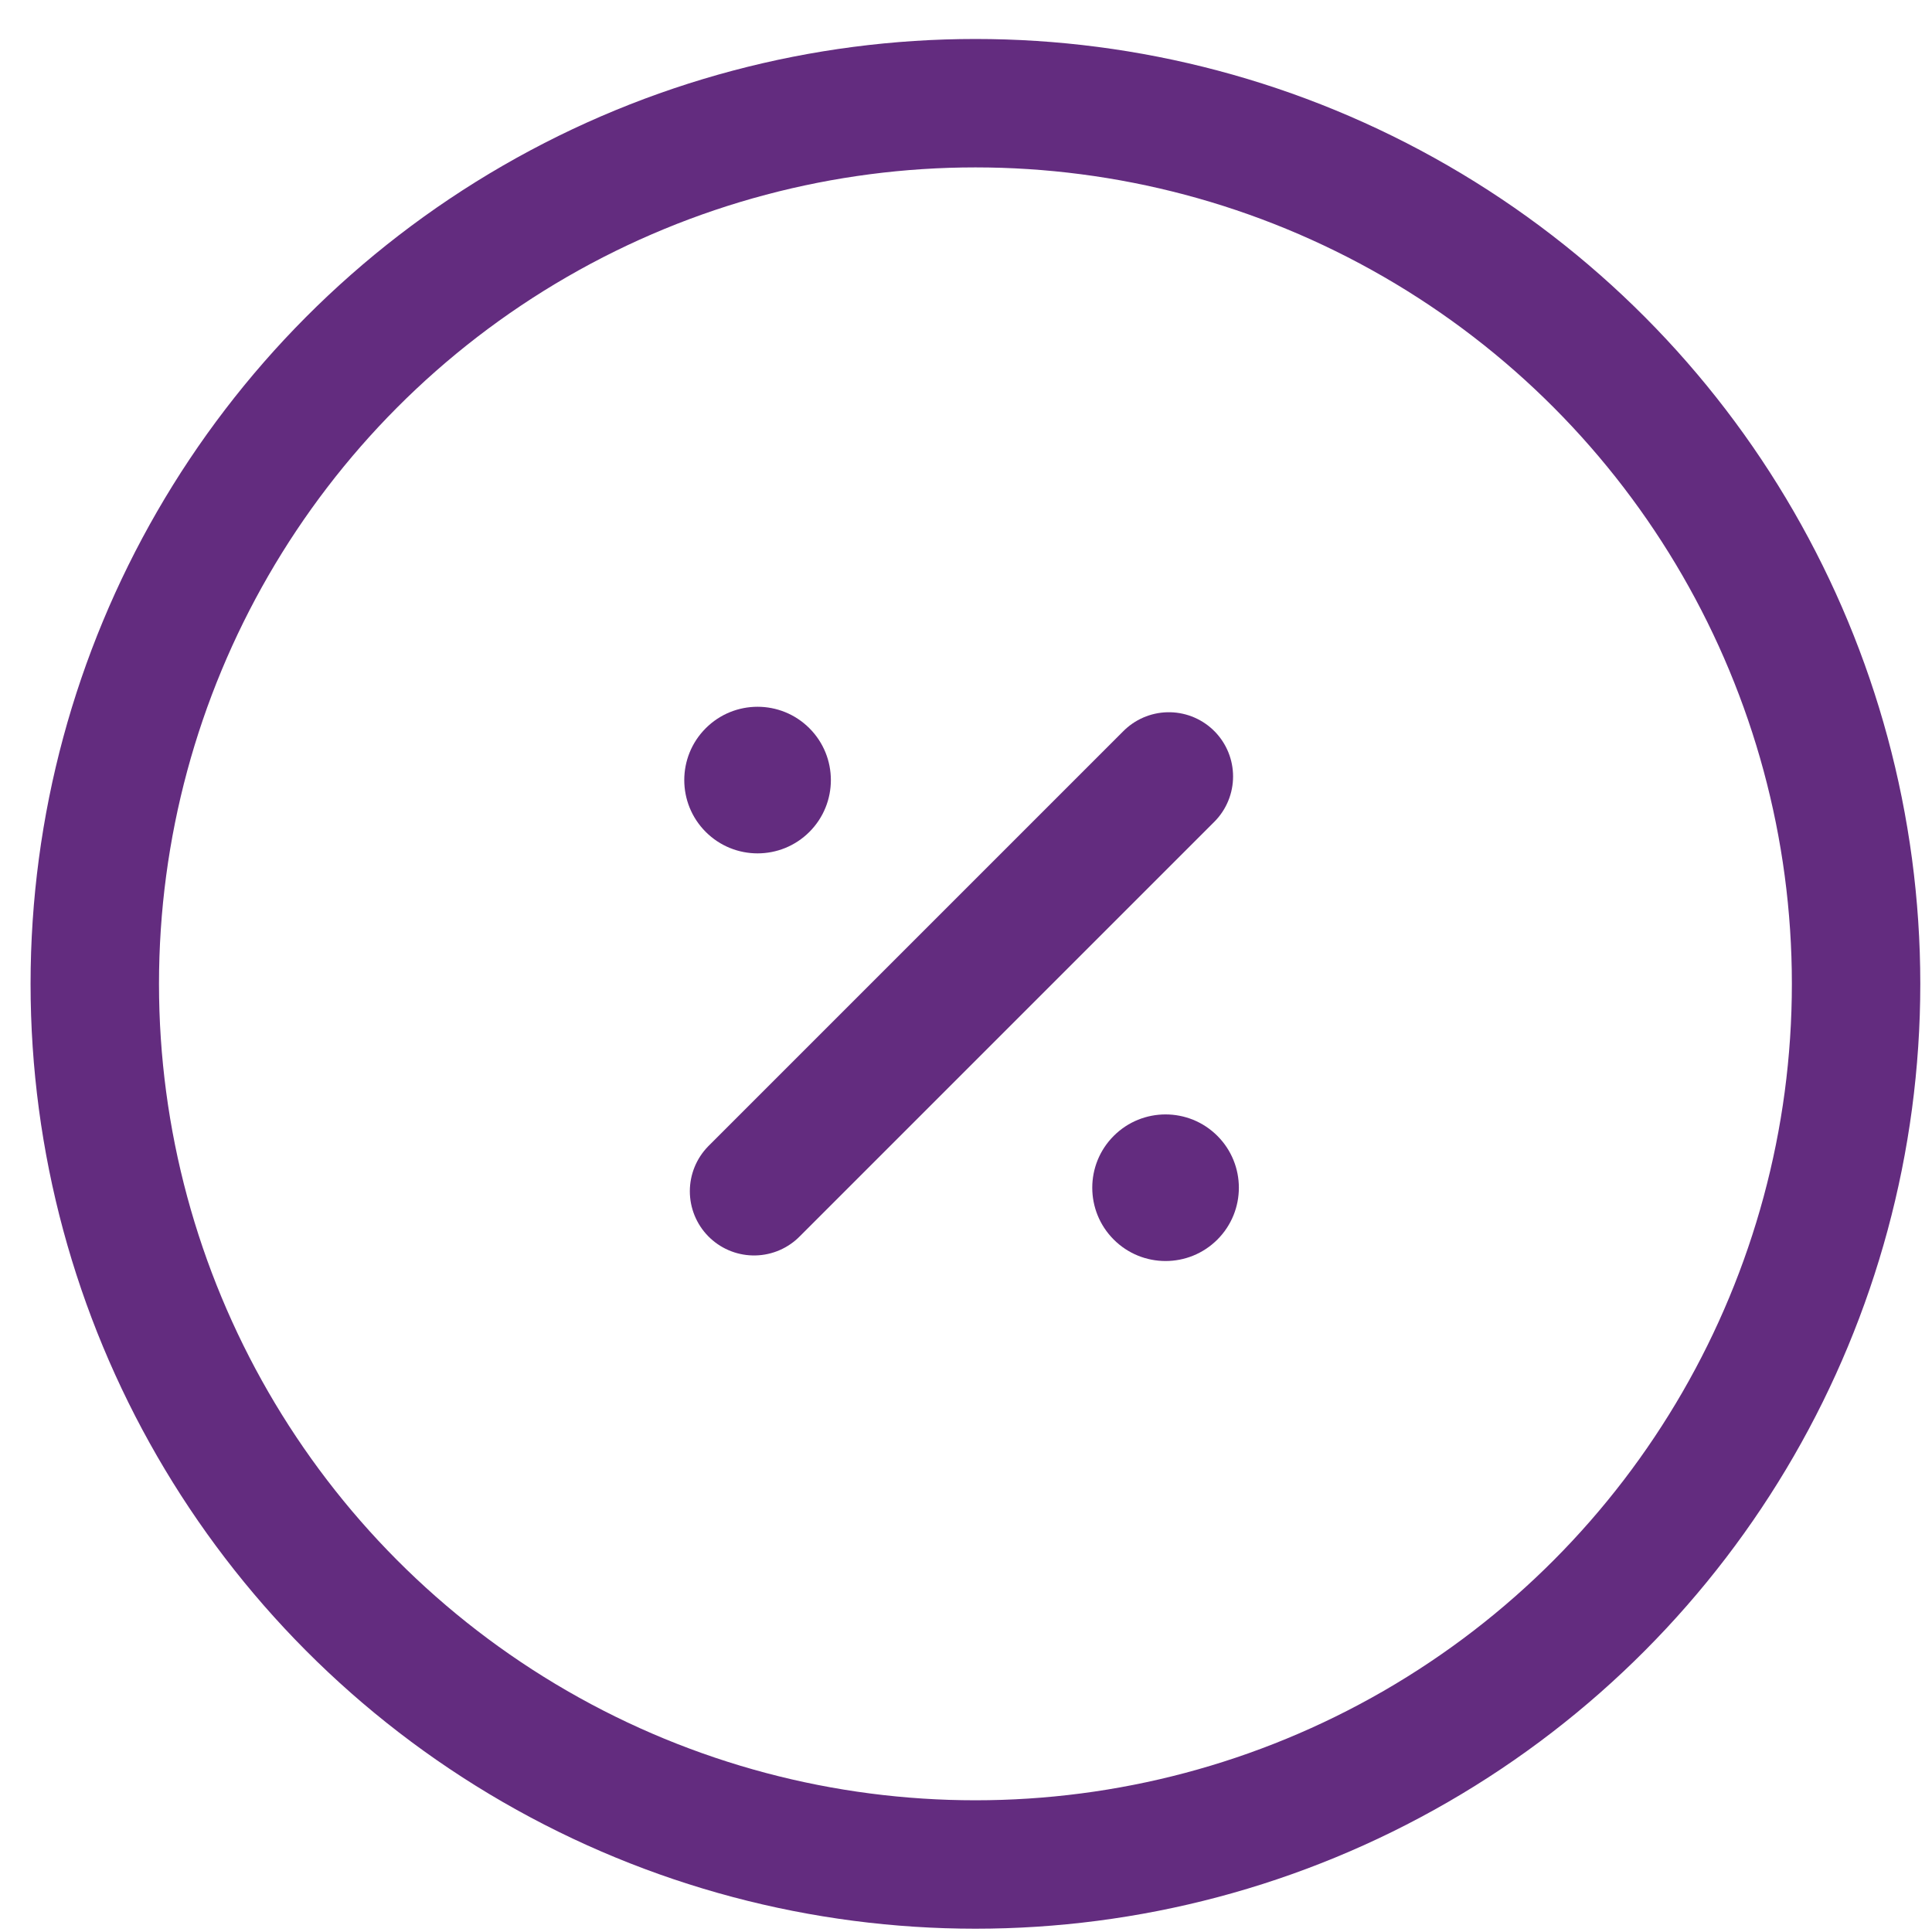 <svg width="17" height="17" viewBox="0 0 17 17" fill="none" xmlns="http://www.w3.org/2000/svg">
<circle cx="8.583" cy="8.657" r="7.749" stroke="#632C7F" stroke-width="1.13"/>
<circle cx="6.666" cy="6.864" r="0.645" transform="rotate(45 6.666 6.864)" fill="#632C7F"/>
<circle cx="10.256" cy="10.451" r="0.645" transform="rotate(45 10.256 10.451)" fill="#632C7F"/>
<path d="M6.635 10.482L10.285 6.832" stroke="#632C7F" stroke-width="1.13" stroke-linecap="round" stroke-linejoin="round"/>
</svg>
